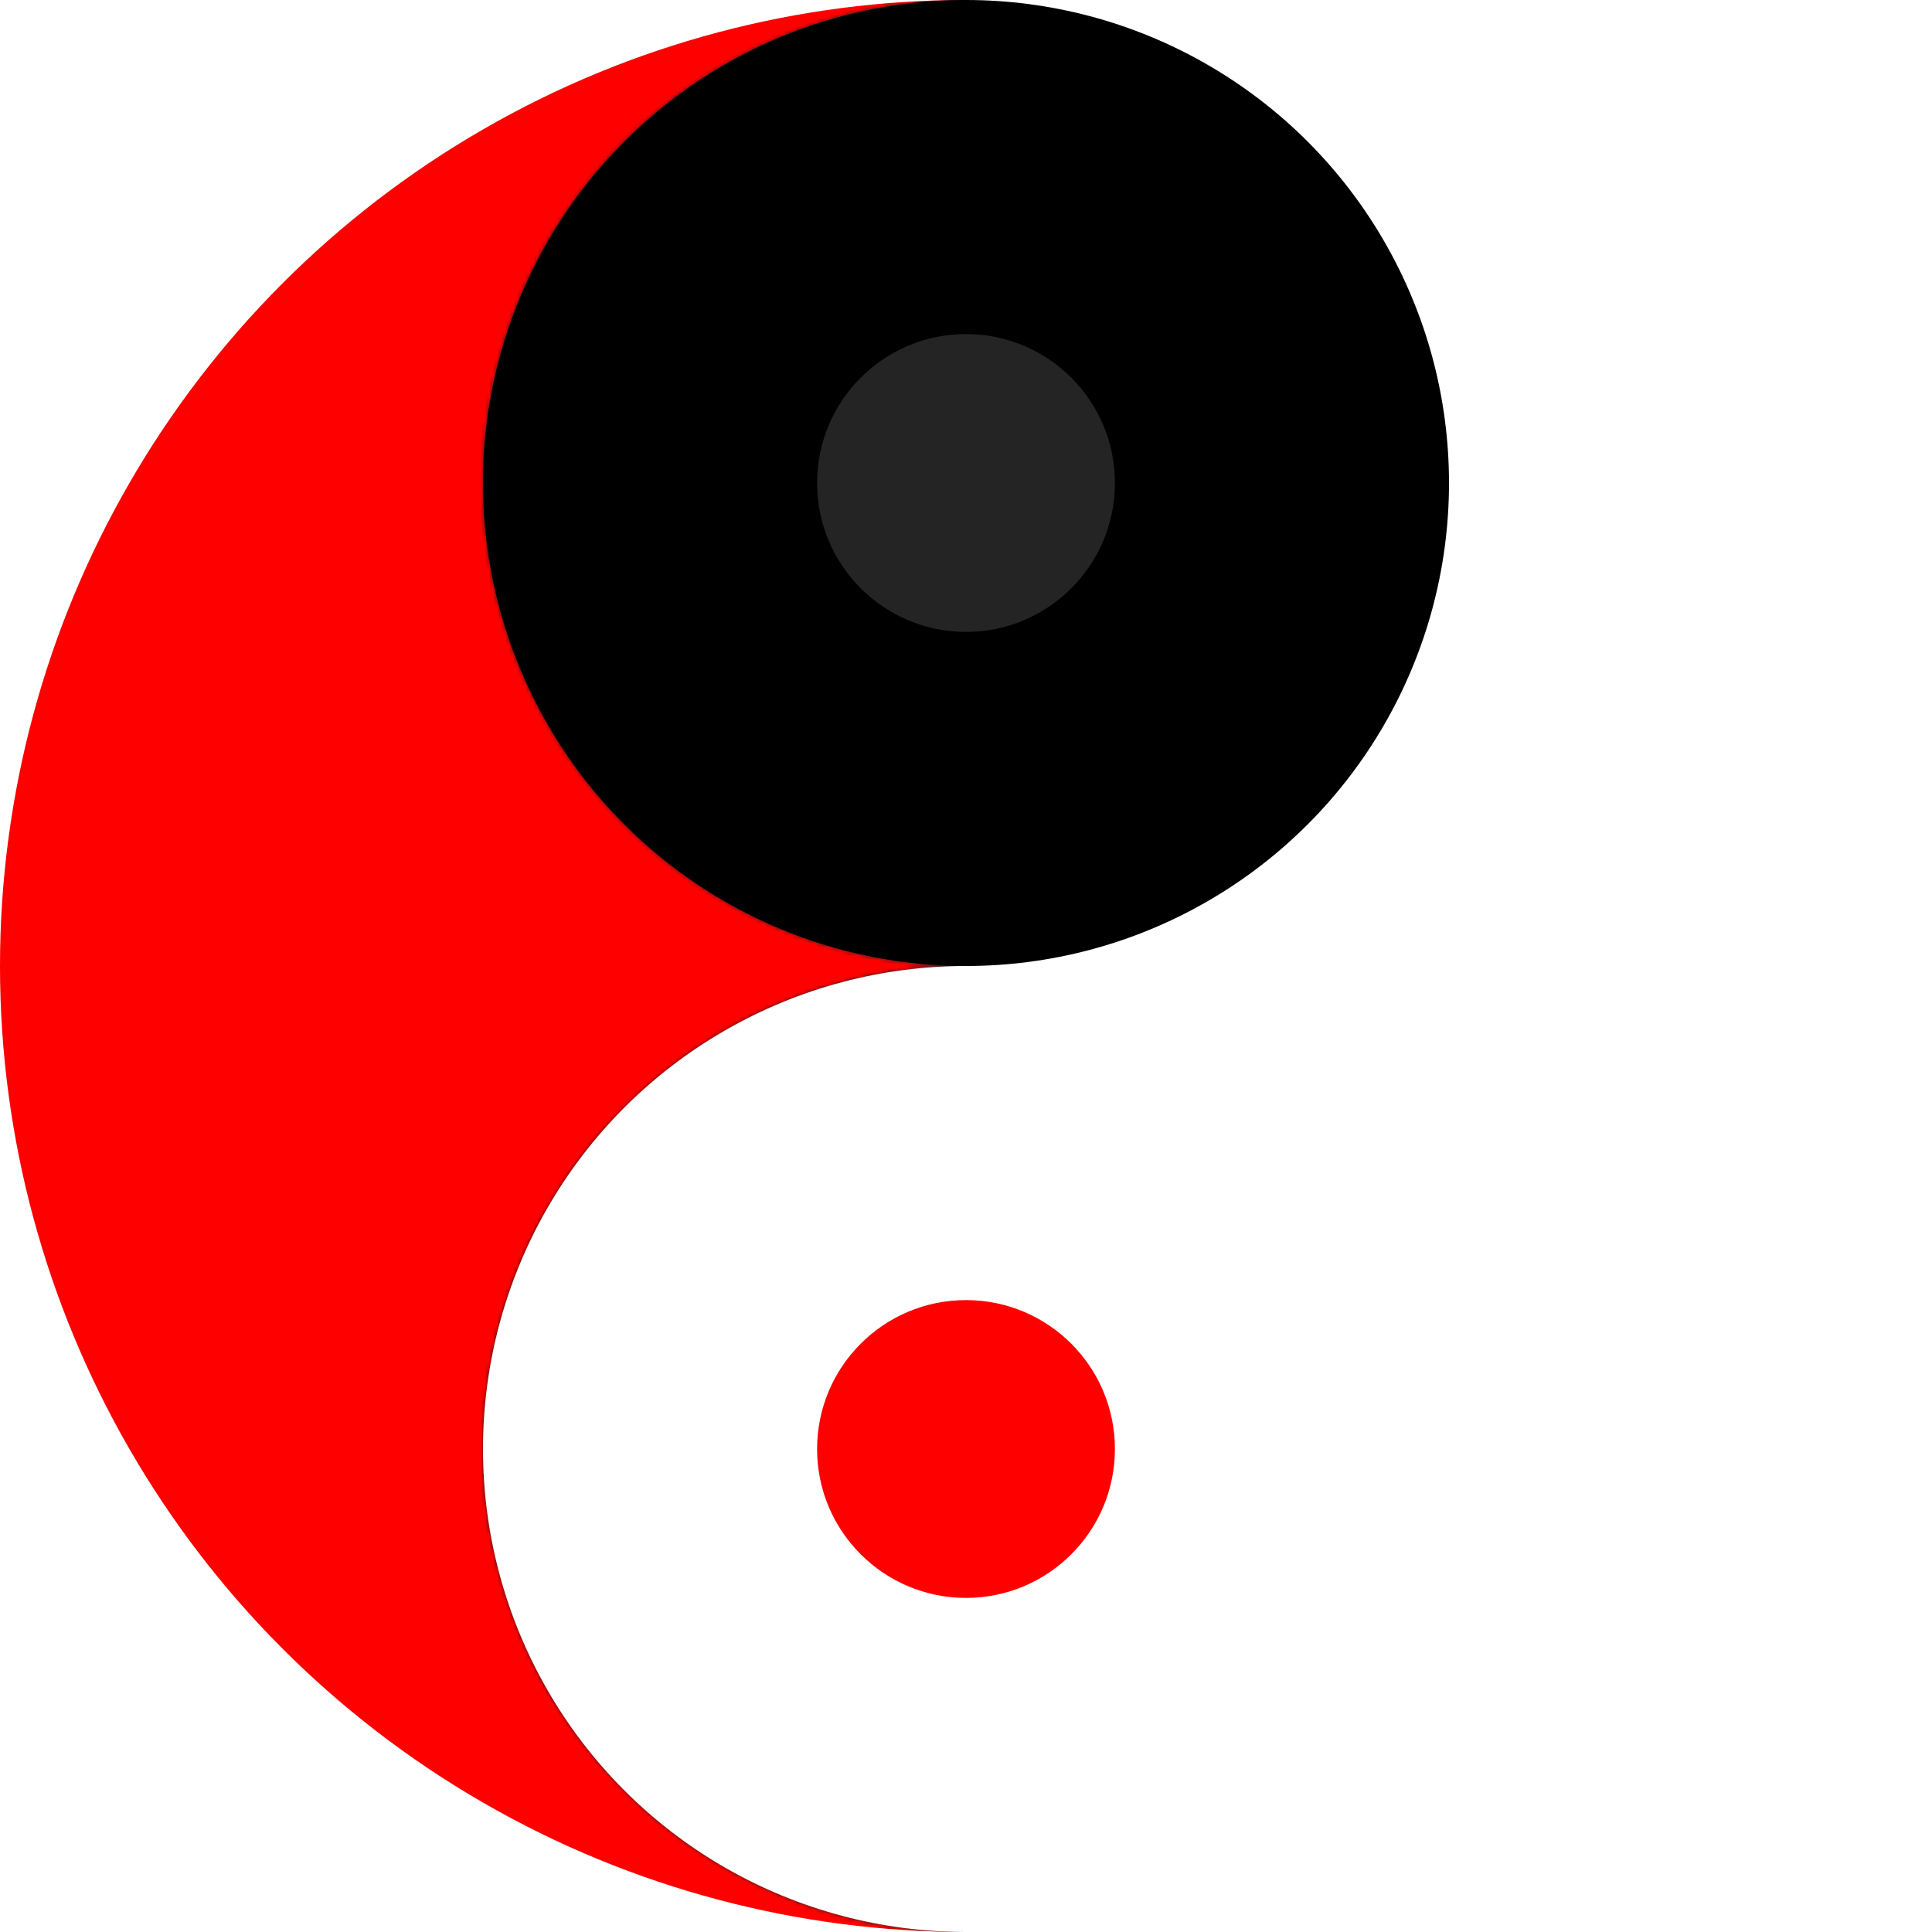 <?xml version="1.0" encoding="UTF-8"?>
<svg
   xmlns="http://www.w3.org/2000/svg"
   xmlns:xlink="http://www.w3.org/1999/xlink"
   xmlns:sb="http://simplector.lyoshka.net/base/2.0"
   xmlns:sp="http://simplector.lyoshka.net/pro/2.0"
   width="480.0px"
   height="480.0px"
   viewBox="0 0 480.0 480.0"
   sb:fontSize="Custom"
   sb:pageOrientation="Portrait"
   version="1.1"
   sb:version="2.0.27"
   >
   <desc>Created in Simplector</desc>
   <g>
   <ellipse
      id="0"
      fill="rgb(255,0,0)"
      fill-opacity="1.0"
      stroke-width="2.0"
      stroke-linecap="butt"
      stroke-linejoin="miter"
      stroke-miterlimit="3.5"
      stroke="rgb(0,0,0)"
      stroke-opacity="0.0"
      cx="240.0"
      cy="240.0"
      rx="240.0"
      ry="240.0"

      sb:layerName="OvalFigure-0"
      sb:layerVisible="true"
      sb:layerLocked="false"
      >
   </ellipse>
   <g
      id="7"
 mask="url(#blackmask)"
      sb:layerName="black"
      sb:layerVisible="true"
      sb:layerLocked="false"
      >
      <ellipse
         id="3"
         fill="rgb(36,36,36)"
         fill-opacity="1.0"
         stroke-width="2.0"
         stroke-linecap="butt"
         stroke-linejoin="miter"
         stroke-miterlimit="3.5"
         stroke="rgb(0,0,0)"
         stroke-opacity="0.0"
         cx="240.0"
         cy="240.0"
         rx="240.0"
         ry="240.0"

         sb:layerName="copy of OvalFigure-0"
         sb:layerVisible="false"
         sb:layerLocked="false"
         >
      </ellipse>
      <ellipse
         id="1"
         fill="rgb(36,36,36)"
         fill-opacity="1.0"
         stroke-width="2.0"
         stroke-linecap="butt"
         stroke-linejoin="miter"
         stroke-miterlimit="3.5"
         stroke="rgb(0,0,0)"
         stroke-opacity="0.0"
         cx="240.0"
         cy="360.0"
         rx="120.0"
         ry="120.0"

         sb:layerName="OvalFigure-1"
         sb:layerVisible="true"
         sb:layerLocked="false"
         >
      </ellipse>
   </g>
   <mask id="blackmask">
   <g
      id="6"

      sb:layerName="mask"
      sb:layerVisible="true"
      sb:layerLocked="false"
      >
      <rect
         id="4"
        
         fill="rgb(255,255,255)"
         fill-opacity="1.0"
         stroke-width="2.0"
         stroke-linecap="butt"
         stroke-linejoin="miter"
         stroke-miterlimit="3.5"
         stroke="rgb(0,0,0)"
         stroke-opacity="0.0"
         x="240.0"
         y="0.0"
         width="240.0"
         height="480.0"
         rx="0.0"
         ry="0.0"

         sb:layerName="RectFigure-4"
         sb:layerVisible="true"
         sb:layerLocked="false"
         >
      </rect>
      <ellipse
         id="5"
         fill="rgb(0,0,0)"
         fill-opacity="1.0"
         stroke-width="2.0"
         stroke-linecap="butt"
         stroke-linejoin="miter"
         stroke-miterlimit="3.5"
         stroke="rgb(0,0,0)"
         stroke-opacity="0.0"
         cx="240.0"
         cy="120.0"
         rx="120.0"
         ry="120.0"

         sb:layerName="copy of OvalFigure-1"
         sb:layerVisible="true"
         sb:layerLocked="false"
         >
      </ellipse>
      <ellipse
         id="8"
         fill="rgb(255,255,255)"
         fill-opacity="1.0"
         stroke-width="2.0"
         stroke-linecap="butt"
         stroke-linejoin="miter"
         stroke-miterlimit="3.5"
         stroke="rgb(0,0,0)"
         stroke-opacity="0.0"
         cx="240.0"
         cy="360.0"
         rx="120.0"
         ry="120.0"

         sb:layerName="copy of copy of OvalFigure-1"
         sb:layerVisible="true"
         sb:layerLocked="false"
         >
      </ellipse>
   </g>
   </mask>
   <ellipse
      id="9"
      fill="rgb(36,36,36)"
      fill-opacity="1.0"
      stroke-width="2.0"
      stroke-linecap="butt"
      stroke-linejoin="miter"
      stroke-miterlimit="3.5"
      stroke="rgb(0,0,0)"
      stroke-opacity="0.0"
      cx="240.0"
      cy="120.0"
      rx="36.997"
      ry="36.997"

      sb:layerName="OvalFigure-9"
      sb:layerVisible="true"
      sb:layerLocked="false"
      >
   </ellipse>
   <ellipse
      id="10"
      fill="rgb(255,0,0)"
      fill-opacity="1.0"
      stroke-width="2.0"
      stroke-linecap="butt"
      stroke-linejoin="miter"
      stroke-miterlimit="3.5"
      stroke="rgb(0,0,0)"
      stroke-opacity="0.0"
      cx="240.0"
      cy="360.0"
      rx="36.997"
      ry="36.997"

      sb:layerName="copy of OvalFigure-9"
      sb:layerVisible="true"
      sb:layerLocked="false"
      >
   </ellipse>
<animateTransform attributeName="transform"
                          attributeType="XML"
                          type="rotate"
                          from="0 240 240"
                          to="360 240 240"
                          dur="12s"
                          repeatCount="indefinite"/>
   </g>
</svg>